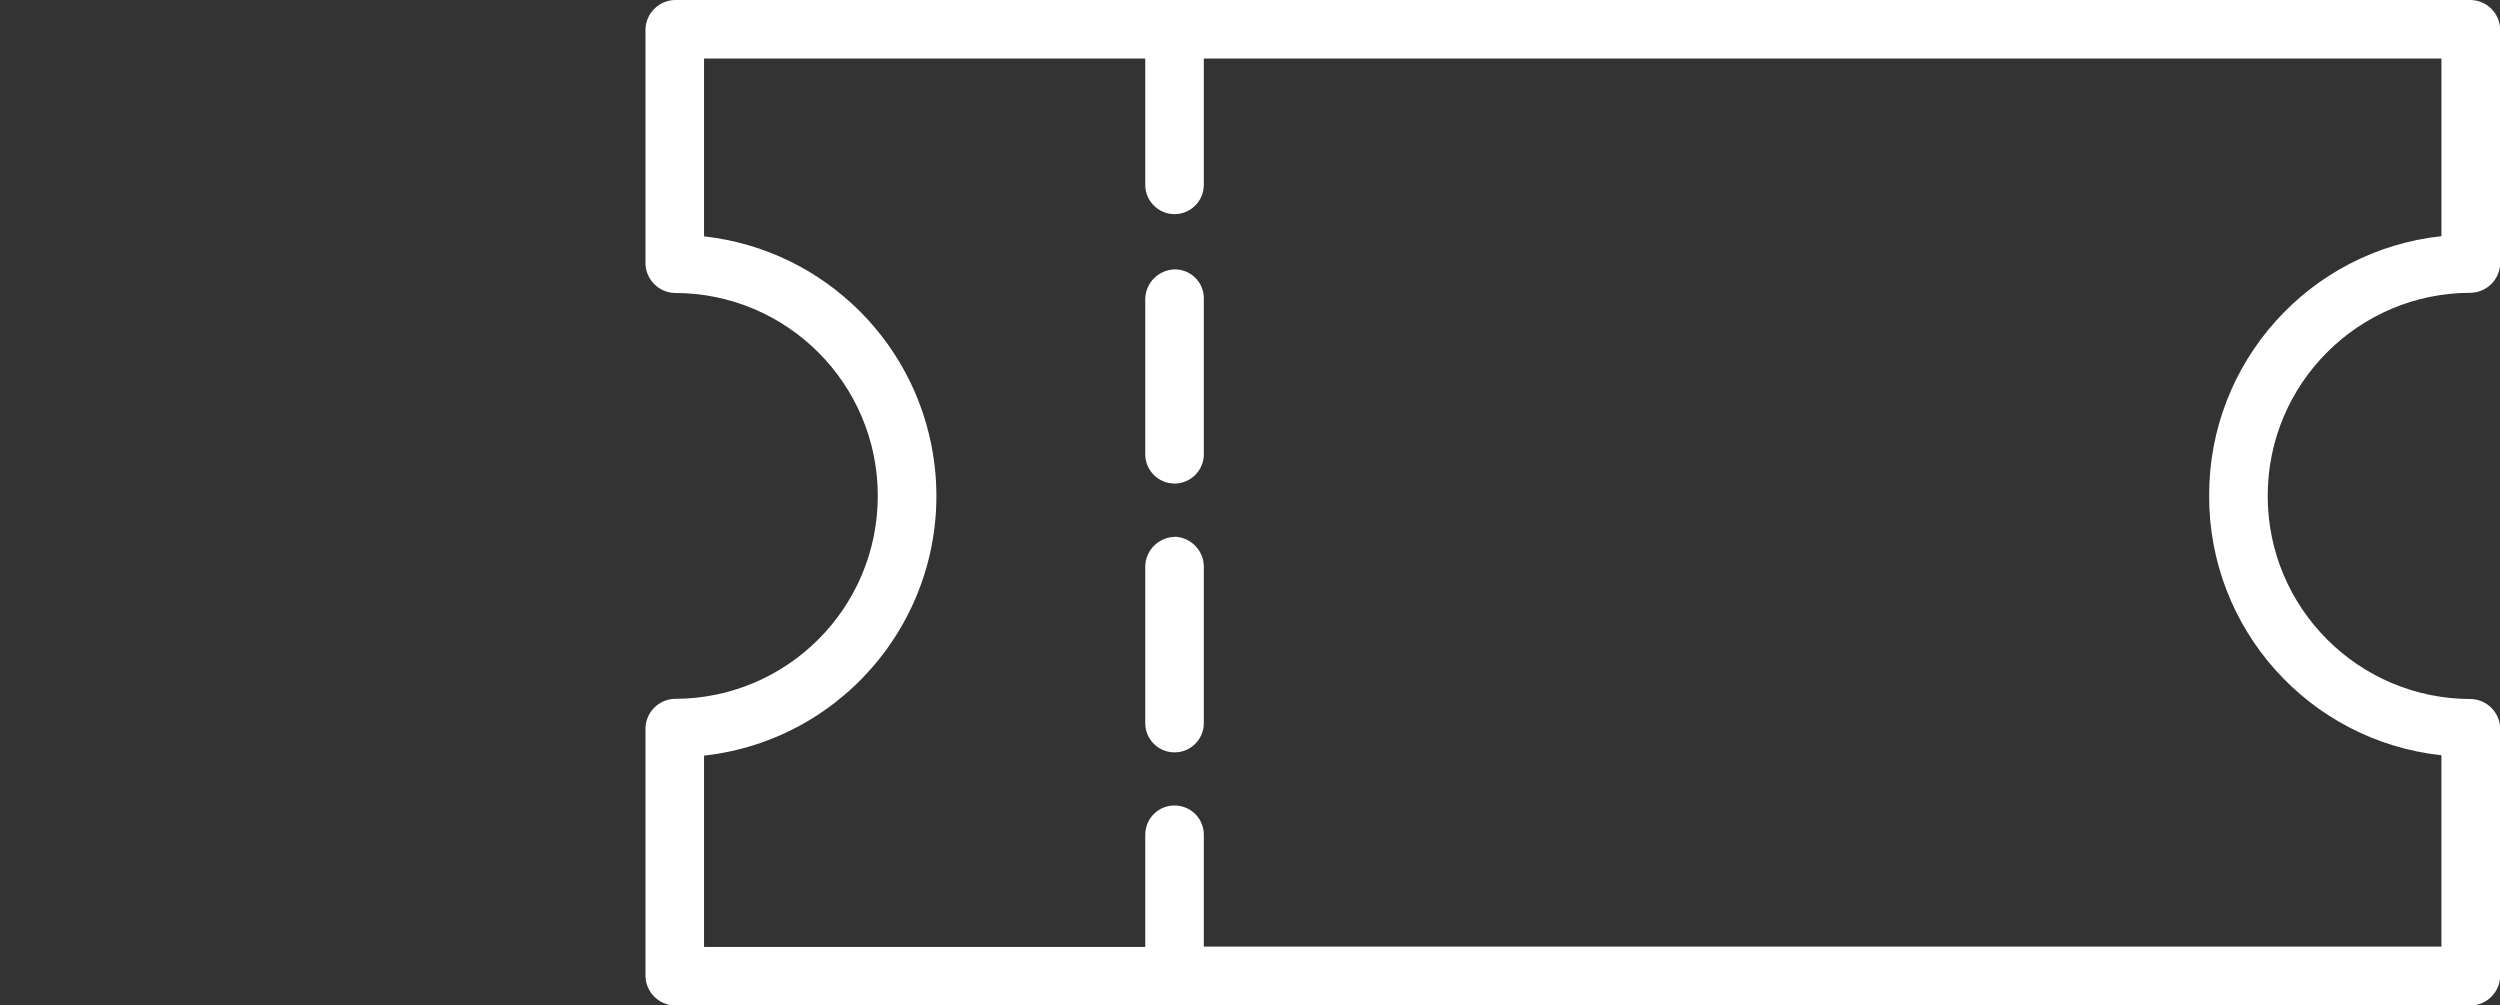 <?xml version="1.0" encoding="UTF-8"?><svg id="Layer_1" xmlns="http://www.w3.org/2000/svg" width="129.36" height="52.02" viewBox="0 0 129.36 52.02"><rect x="0" y="0" width="129.36" height="52.02" fill="#333333" stroke="none"/><defs><style>.cls-1{fill:#fff;}</style></defs><g id="noun-ticket-7236042"><path id="Path_108" class="cls-1" d="M127.85,15.15c.83-.02,1.5-.69,1.52-1.52V1.52c-.02-.83-.69-1.5-1.52-1.52H34.92c-.83.02-1.5.69-1.52,1.52v12.12c.02.83.69,1.5,1.52,1.52,5.8,0,10.5,4.7,10.5,10.5s-4.7,10.5-10.5,10.5c-.83.02-1.5.69-1.52,1.52v12.83c.02.83.69,1.5,1.52,1.52h92.93c.83-.02,1.5-.69,1.52-1.52v-12.82c-.02-.83-.69-1.5-1.52-1.52-5.8,0-10.51-4.7-10.51-10.51s4.7-10.51,10.51-10.51ZM114.31,25.65c-.02,6.89,5.17,12.69,12.02,13.43v9.9H62.29v-5.75c.02-.84-.64-1.53-1.48-1.55-.84-.02-1.53.64-1.55,1.48,0,.03,0,.05,0,.08v5.76h-22.83v-9.9c7.42-.83,12.76-7.51,11.94-14.93-.7-6.28-5.66-11.24-11.94-11.94V3.03h22.83v6.57c.02.84.72,1.5,1.55,1.48.81-.02,1.46-.67,1.48-1.48V3.03h64.04v9.19c-6.85.74-12.04,6.54-12.02,13.43h0Z"/><path id="Path_109" class="cls-1" d="M60.78,27.78c-.83.02-1.5.69-1.52,1.52v8.08c-.02.84.64,1.53,1.48,1.55.84.02,1.53-.64,1.55-1.48,0-.03,0-.05,0-.08v-8.08c-.02-.83-.69-1.49-1.51-1.52Z"/><path id="Path_110" class="cls-1" d="M60.78,13.94c-.83.02-1.5.69-1.52,1.52v8.08c.02.84.72,1.5,1.55,1.48.81-.02,1.46-.67,1.48-1.48v-8.08c.02-.82-.64-1.5-1.46-1.52-.02,0-.04,0-.06,0Z"/></g></svg>